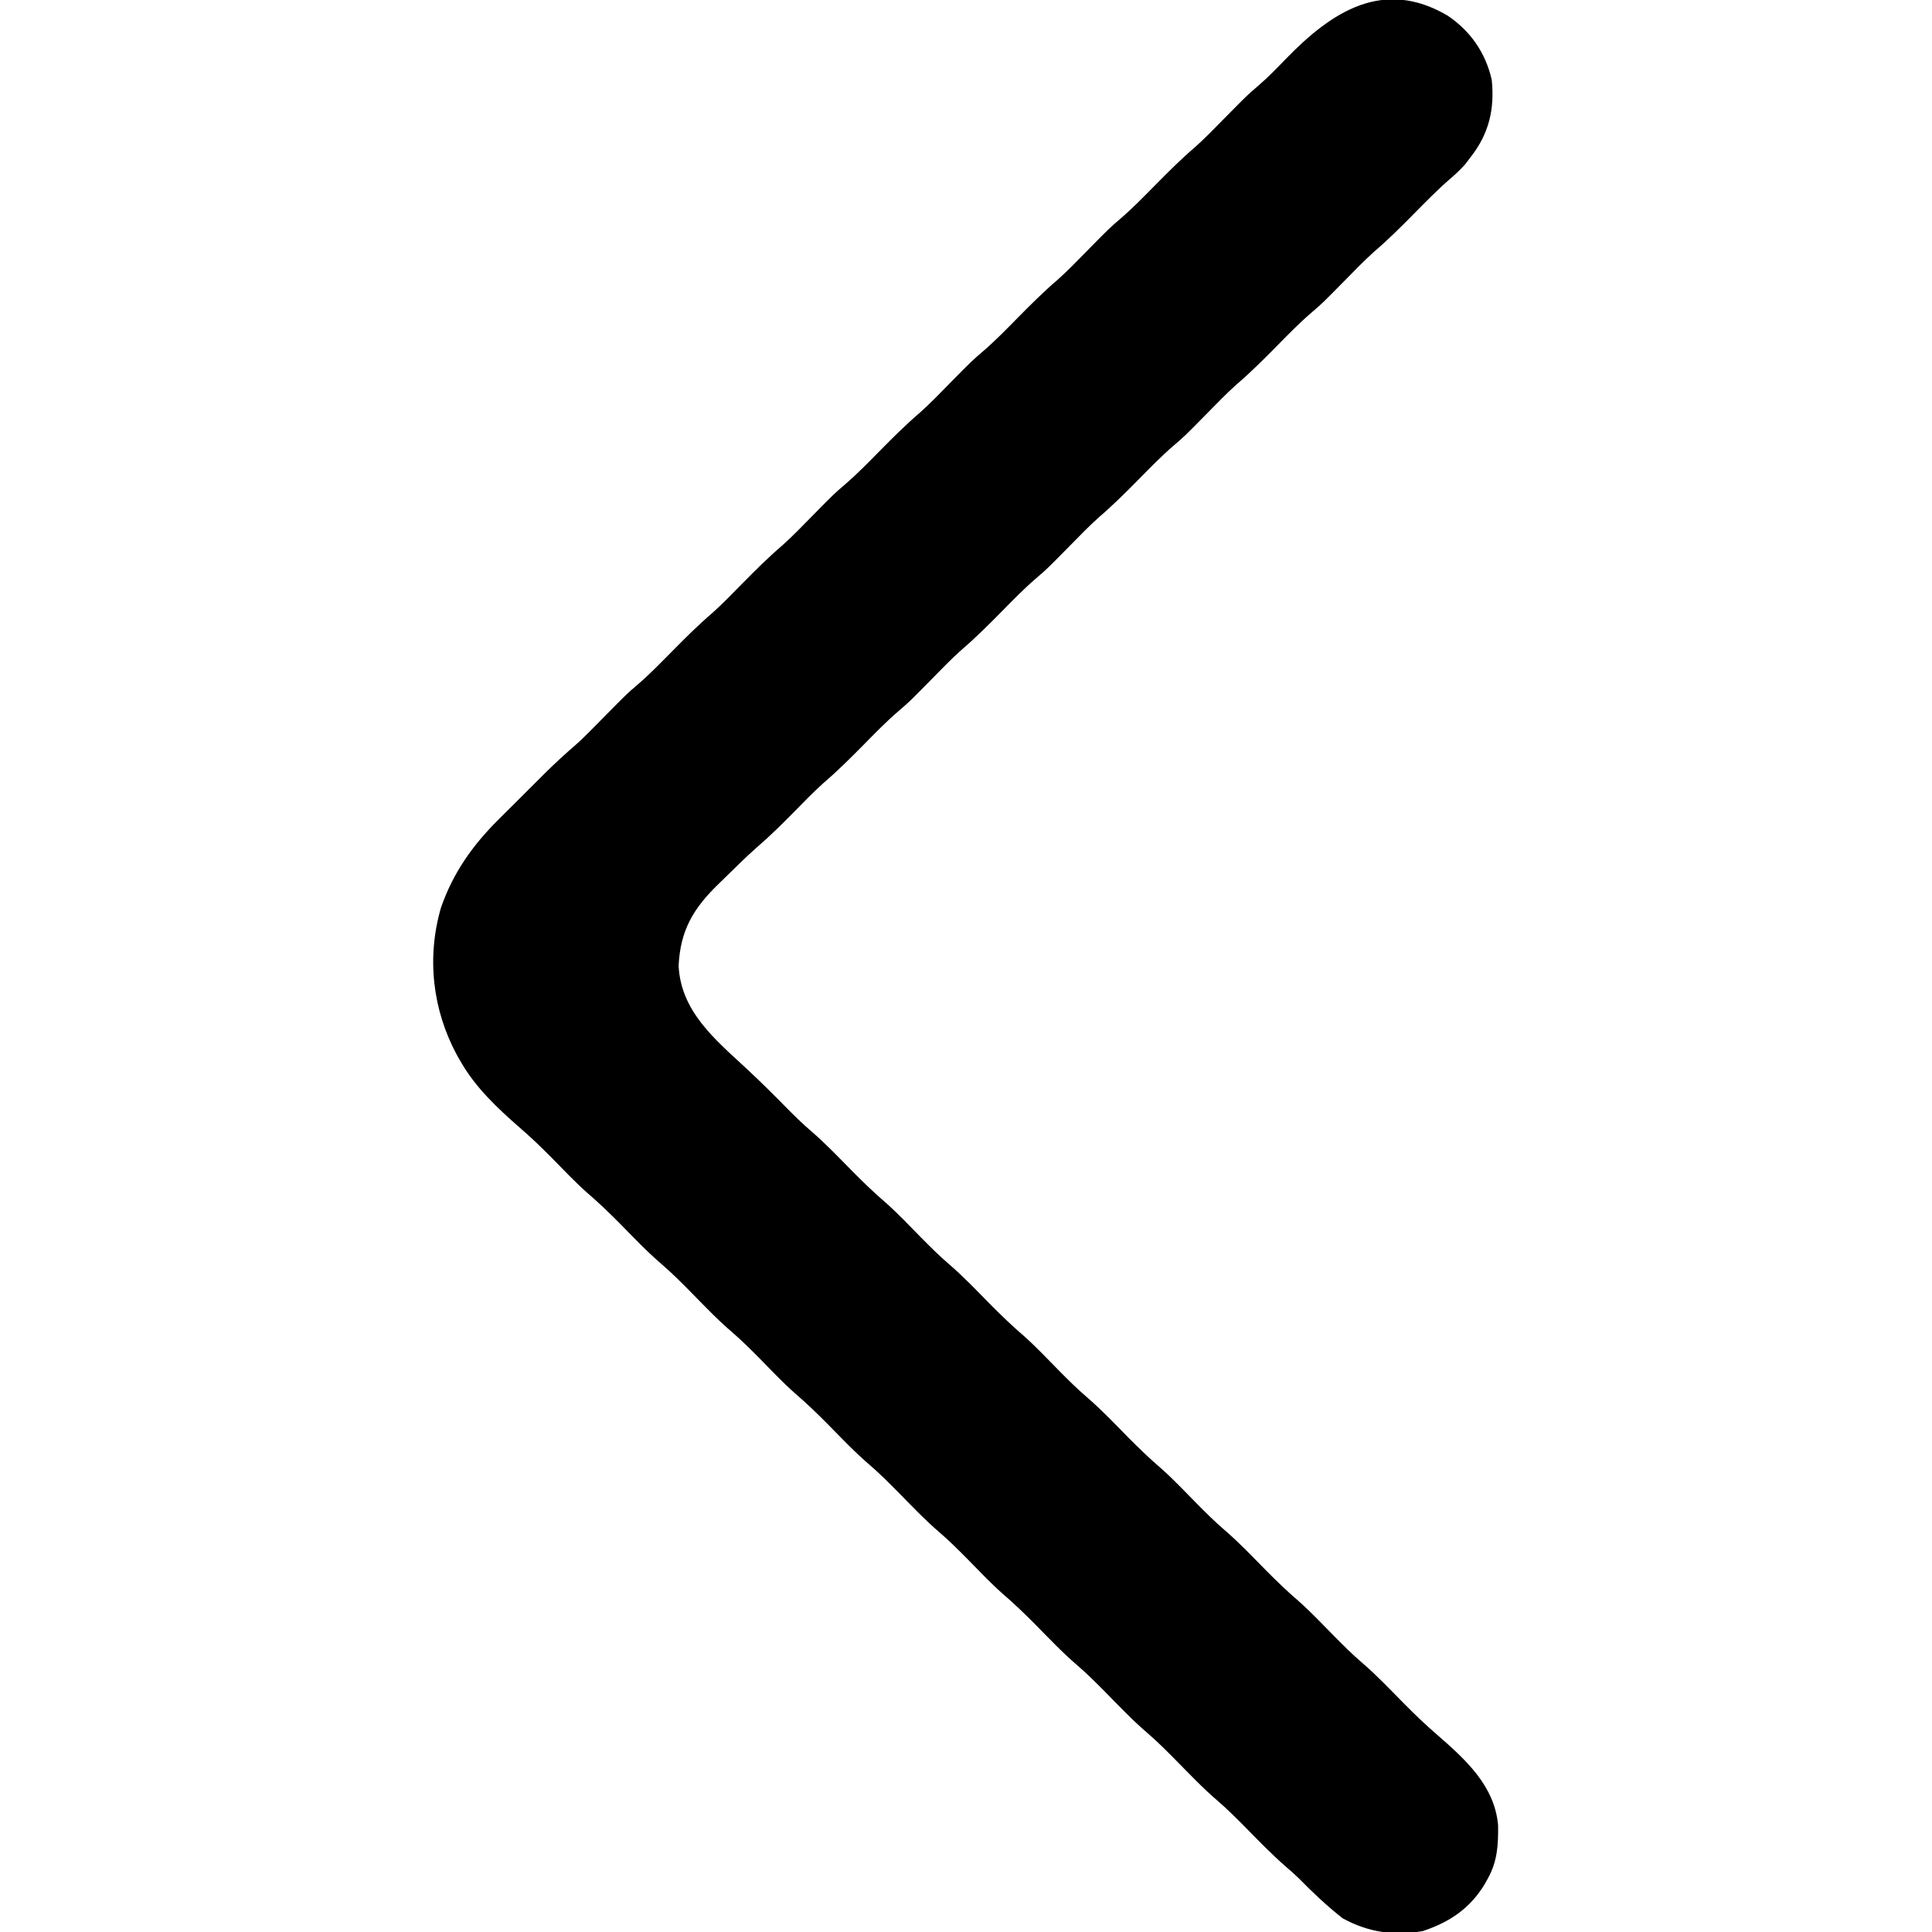 <svg xmlns="http://www.w3.org/2000/svg" width="800" height="800"><path d="M0 0 C9.562 6.414 15.763 15.435 18.312 26.562 C19.576 38.691 17.208 48.891 9.625 58.562 C8.841 59.594 8.057 60.625 7.25 61.688 C5.249 63.879 3.364 65.687 1.117 67.586 C-4.143 72.15 -8.988 77.106 -13.875 82.062 C-19.219 87.483 -24.556 92.796 -30.338 97.748 C-34.538 101.489 -38.429 105.557 -42.375 109.562 C-51.86 119.192 -51.86 119.192 -56.344 123.031 C-61.467 127.424 -66.14 132.26 -70.875 137.062 C-76.219 142.483 -81.556 147.796 -87.338 152.748 C-91.538 156.489 -95.429 160.557 -99.375 164.562 C-108.86 174.192 -108.86 174.192 -113.344 178.031 C-118.467 182.424 -123.14 187.26 -127.875 192.062 C-133.219 197.483 -138.556 202.796 -144.338 207.748 C-148.538 211.489 -152.429 215.557 -156.375 219.562 C-165.86 229.192 -165.86 229.192 -170.344 233.031 C-175.467 237.424 -180.14 242.26 -184.875 247.062 C-190.219 252.483 -195.556 257.796 -201.338 262.748 C-205.538 266.489 -209.429 270.557 -213.375 274.562 C-222.86 284.192 -222.86 284.192 -227.344 288.031 C-232.467 292.424 -237.14 297.26 -241.875 302.062 C-247.219 307.483 -252.556 312.796 -258.338 317.748 C-262.538 321.489 -266.429 325.557 -270.375 329.562 C-275.514 334.78 -280.658 339.878 -286.213 344.65 C-290.46 348.407 -294.498 352.383 -298.531 356.368 C-299.552 357.373 -300.579 358.372 -301.611 359.366 C-312.109 369.482 -317.699 378.612 -318.375 393.562 C-317.398 412.245 -303.536 423.786 -290.719 435.626 C-284.754 441.148 -279.006 446.866 -273.31 452.665 C-270.144 455.871 -266.954 458.974 -263.531 461.906 C-257.398 467.189 -251.831 473.064 -246.152 478.824 C-241.702 483.313 -237.212 487.637 -232.412 491.748 C-227.301 496.3 -222.598 501.306 -217.797 506.18 C-214.093 509.917 -210.404 513.607 -206.406 517.031 C-200.307 522.261 -194.789 528.107 -189.152 533.824 C-184.702 538.313 -180.212 542.637 -175.412 546.748 C-170.301 551.3 -165.598 556.306 -160.797 561.18 C-157.093 564.917 -153.404 568.607 -149.406 572.031 C-143.307 577.261 -137.789 583.107 -132.152 588.824 C-127.702 593.313 -123.212 597.637 -118.412 601.748 C-113.301 606.3 -108.598 611.306 -103.797 616.18 C-100.093 619.917 -96.404 623.607 -92.406 627.031 C-86.307 632.261 -80.789 638.107 -75.152 643.824 C-70.702 648.313 -66.212 652.637 -61.412 656.748 C-56.301 661.3 -51.598 666.306 -46.797 671.18 C-43.093 674.917 -39.404 678.607 -35.406 682.031 C-29.307 687.261 -23.789 693.107 -18.152 698.824 C-13.653 703.363 -9.116 707.757 -4.265 711.917 C7.492 722.153 19.524 733.007 20.961 749.395 C21.041 757.541 20.704 764.316 16.625 771.562 C16.189 772.341 15.754 773.12 15.305 773.922 C9.143 783.956 0.873 789.453 -10.199 793.176 C-22.044 795.281 -32.952 793.653 -43.438 787.875 C-49.886 782.799 -55.832 777.193 -61.57 771.335 C-63.308 769.628 -65.104 768.052 -66.961 766.477 C-72.934 761.282 -78.401 755.581 -83.953 749.945 C-87.657 746.208 -91.346 742.518 -95.344 739.094 C-101.443 733.864 -106.961 728.018 -112.598 722.301 C-116.43 718.435 -120.239 714.605 -124.375 711.062 C-130.466 705.846 -135.972 700.008 -141.598 694.301 C-145.43 690.435 -149.239 686.605 -153.375 683.062 C-159.466 677.846 -164.972 672.008 -170.598 666.301 C-175.048 661.812 -179.538 657.488 -184.338 653.377 C-189.449 648.825 -194.152 643.819 -198.953 638.945 C-202.657 635.208 -206.346 631.518 -210.344 628.094 C-216.443 622.864 -221.961 617.018 -227.598 611.301 C-231.43 607.435 -235.239 603.605 -239.375 600.062 C-245.466 594.846 -250.972 589.008 -256.598 583.301 C-261.048 578.812 -265.538 574.488 -270.338 570.377 C-275.449 565.825 -280.152 560.819 -284.953 555.945 C-288.657 552.208 -292.346 548.518 -296.344 545.094 C-302.443 539.864 -307.961 534.018 -313.598 528.301 C-317.43 524.435 -321.239 520.605 -325.375 517.062 C-331.466 511.846 -336.972 506.008 -342.598 500.301 C-347.048 495.812 -351.538 491.488 -356.338 487.377 C-361.449 482.825 -366.152 477.819 -370.953 472.945 C-375.329 468.529 -379.755 464.274 -384.472 460.225 C-393.393 452.431 -402.425 443.877 -408.375 433.562 C-409.278 431.998 -409.278 431.998 -410.199 430.402 C-420.328 411.568 -422.759 390.015 -416.77 369.379 C-411.739 354.895 -403.608 343.447 -392.754 332.711 C-392.05 332.008 -391.347 331.305 -390.622 330.58 C-389.146 329.107 -387.668 327.637 -386.187 326.169 C-383.941 323.941 -381.703 321.706 -379.467 319.469 C-378.021 318.028 -376.575 316.588 -375.129 315.148 C-374.47 314.491 -373.812 313.833 -373.133 313.156 C-369.273 309.334 -365.297 305.706 -361.187 302.154 C-358.861 300.111 -356.672 297.956 -354.5 295.75 C-353.239 294.478 -353.239 294.478 -351.953 293.18 C-351.102 292.316 -350.252 291.452 -349.375 290.562 C-339.89 280.933 -339.89 280.933 -335.406 277.094 C-330.283 272.701 -325.61 267.865 -320.875 263.062 C-315.541 257.652 -310.215 252.351 -304.443 247.408 C-300.06 243.497 -295.998 239.244 -291.875 235.062 C-286.531 229.642 -281.194 224.329 -275.412 219.377 C-271.212 215.636 -267.321 211.568 -263.375 207.562 C-253.89 197.933 -253.89 197.933 -249.406 194.094 C-244.283 189.701 -239.61 184.865 -234.875 180.062 C-229.531 174.642 -224.194 169.329 -218.412 164.377 C-214.212 160.636 -210.321 156.568 -206.375 152.562 C-196.89 142.933 -196.89 142.933 -192.406 139.094 C-187.283 134.701 -182.61 129.865 -177.875 125.062 C-172.531 119.642 -167.194 114.329 -161.412 109.377 C-157.212 105.636 -153.321 101.568 -149.375 97.562 C-139.89 87.933 -139.89 87.933 -135.406 84.094 C-130.283 79.701 -125.61 74.865 -120.875 70.062 C-115.531 64.642 -110.194 59.329 -104.412 54.377 C-100.212 50.636 -96.321 46.568 -92.375 42.562 C-82.888 32.932 -82.888 32.932 -78.383 29.086 C-74.313 25.6 -70.637 21.786 -66.915 17.935 C-47.81 -1.763 -26.549 -15.565 0 0 Z " fill="#000000" transform="translate(599.375,6.438)"></path></svg>